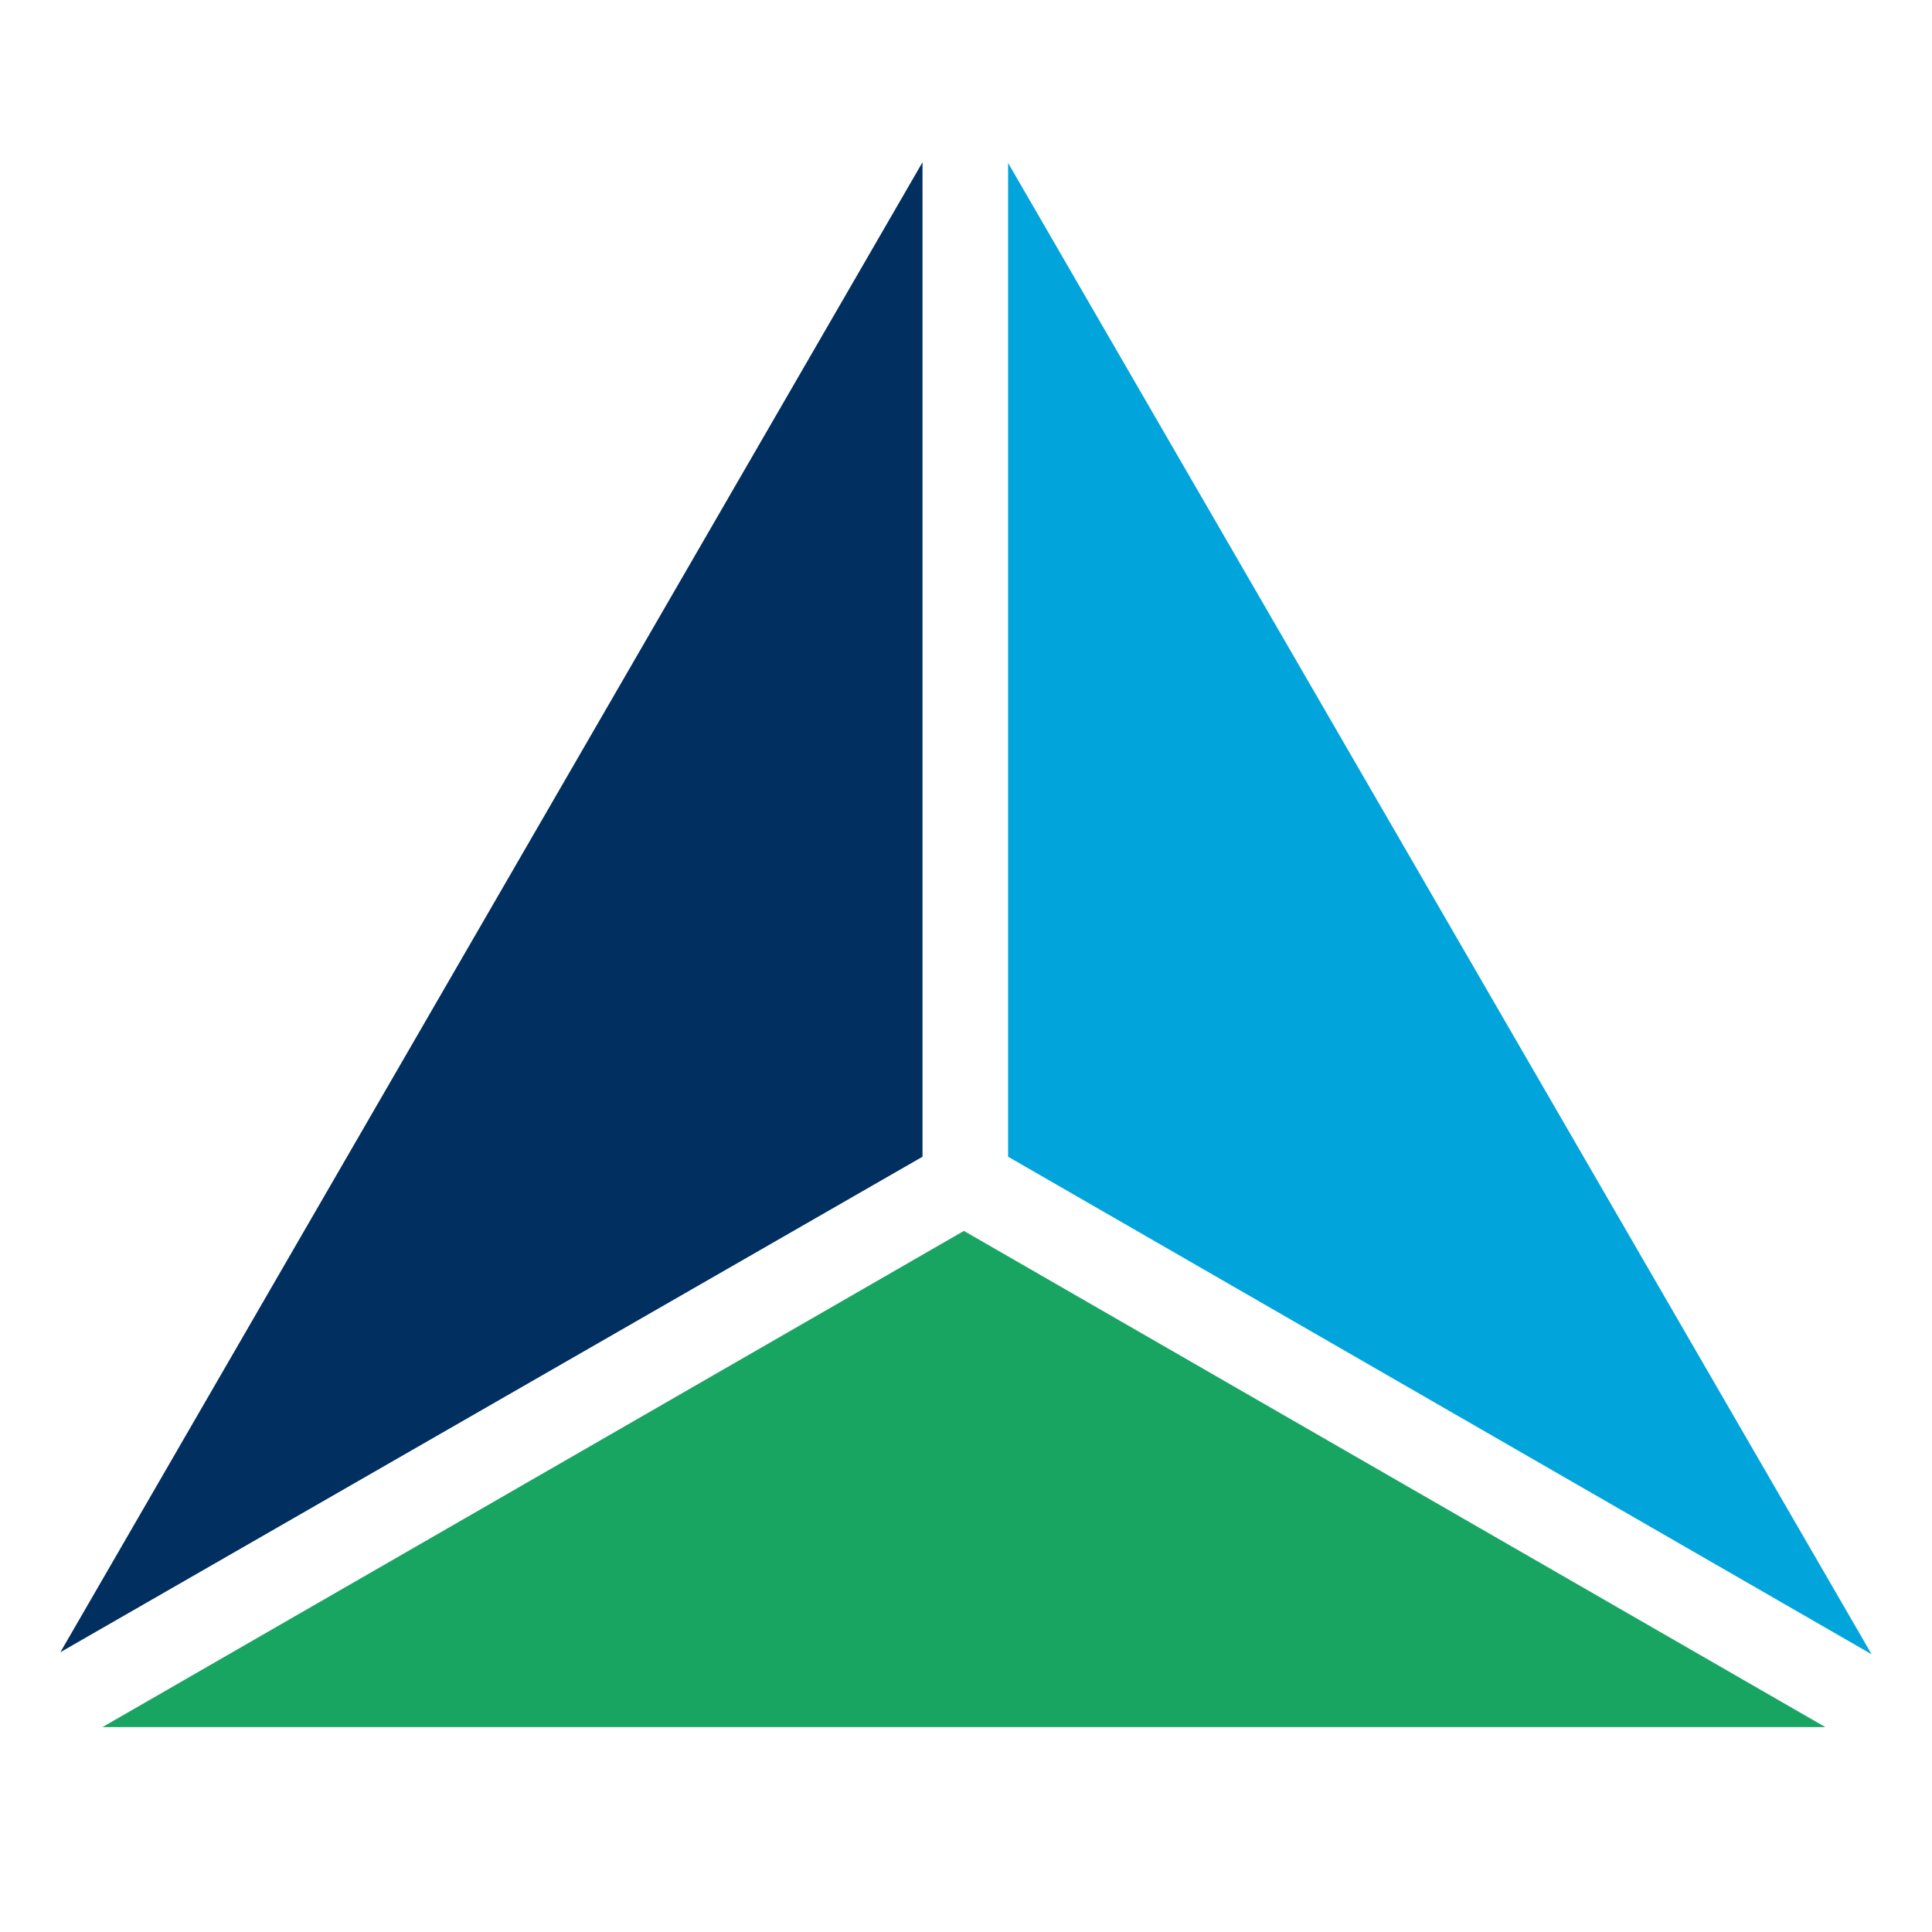 <svg width="512" height="512" viewBox="0 0 512 512" fill="none" xmlns="http://www.w3.org/2000/svg">
<path fill-rule="evenodd" clip-rule="evenodd" d="M267.153 306.539L496 438.404L267.153 43.18V306.539Z" fill="#01A5DC"/>
<path fill-rule="evenodd" clip-rule="evenodd" d="M483.733 457.697L255.443 326.203L27.154 457.697H483.733Z" fill="#18A562"/>
<path fill-rule="evenodd" clip-rule="evenodd" d="M16 437.853L244.475 306.545V43L16 437.853Z" fill="#002F60"/>
</svg>
